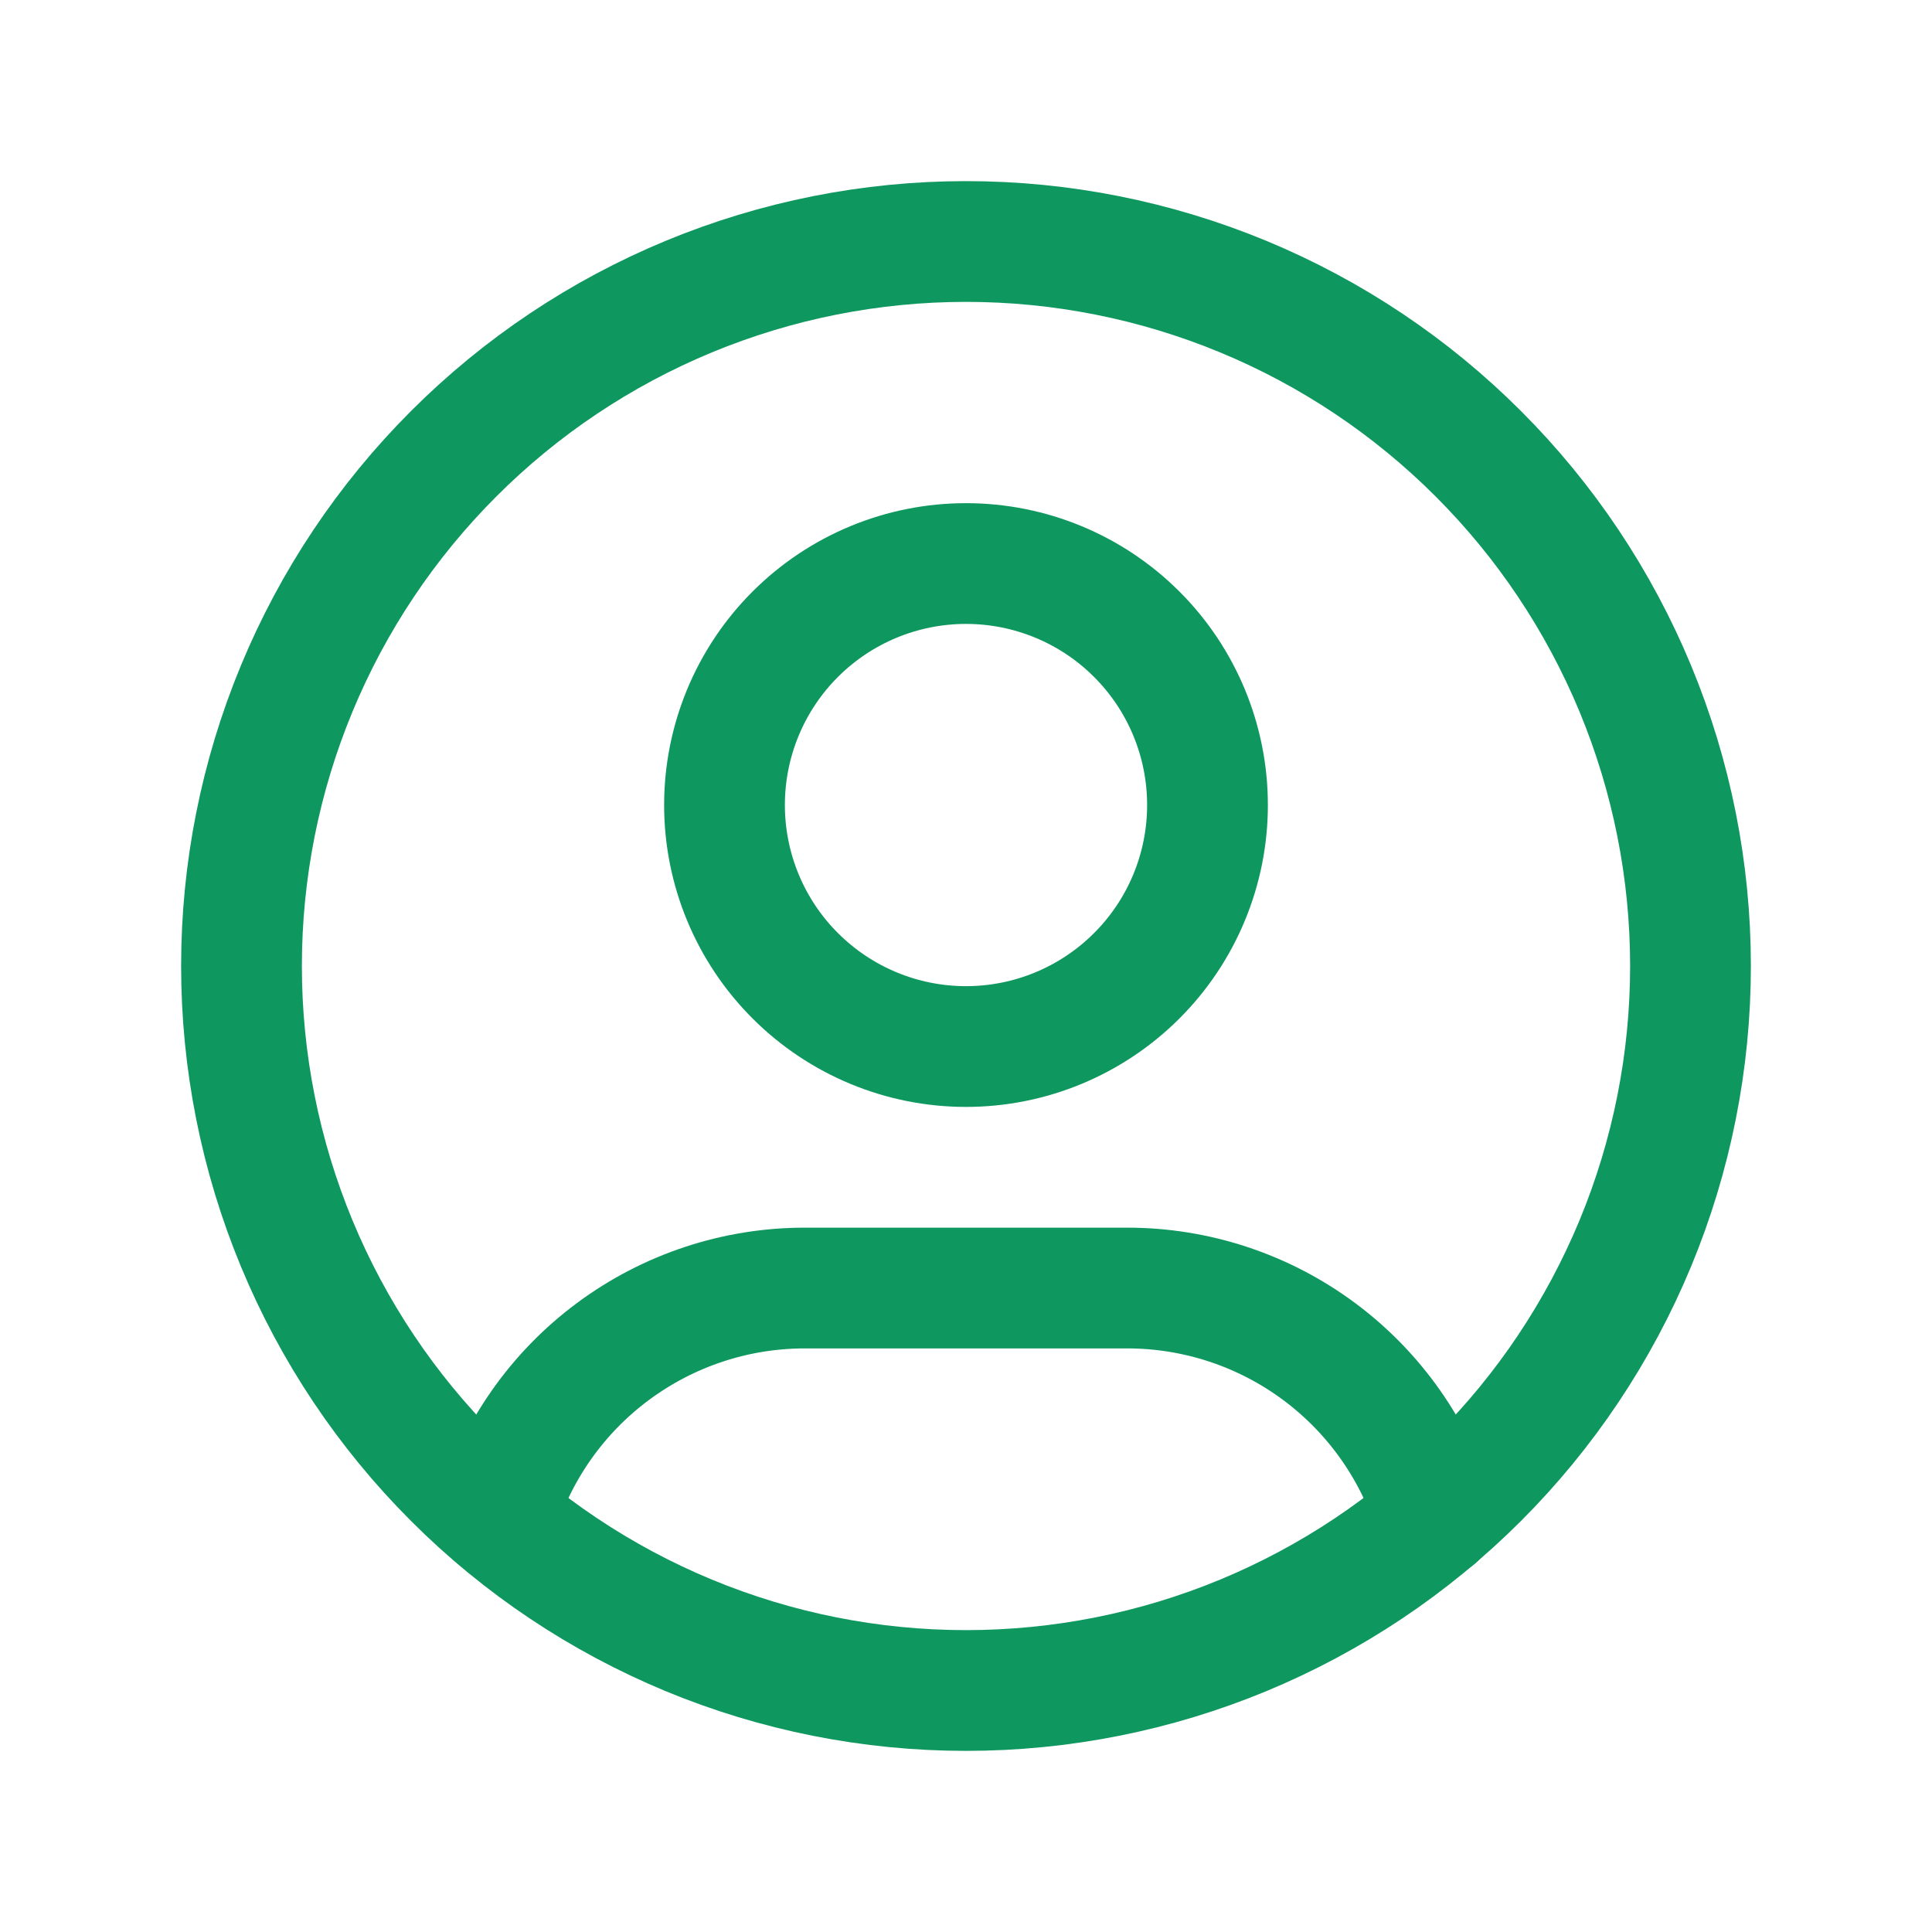 <svg width="32" height="32" viewBox="0 0 32 32" fill="none" xmlns="http://www.w3.org/2000/svg">
<g clip-path="url(#clip0_4491_9193)">
<path d="M4 16C4 17.576 4.31 19.136 4.913 20.592C5.516 22.048 6.4 23.371 7.515 24.485C8.629 25.6 9.952 26.483 11.408 27.087C12.864 27.69 14.424 28 16 28C17.576 28 19.136 27.69 20.592 27.087C22.048 26.483 23.371 25.6 24.485 24.485C25.6 23.371 26.483 22.048 27.087 20.592C27.69 19.136 28 17.576 28 16C28 14.424 27.69 12.864 27.087 11.408C26.483 9.952 25.6 8.629 24.485 7.515C23.371 6.4 22.048 5.516 20.592 4.913C19.136 4.31 17.576 4 16 4C14.424 4 12.864 4.31 11.408 4.913C9.952 5.516 8.629 6.4 7.515 7.515C6.4 8.629 5.516 9.952 4.913 11.408C4.31 12.864 4 14.424 4 16Z" stroke="#0E975E" stroke-width="2" stroke-linecap="round" stroke-linejoin="round"/>
<path d="M12 13.334C12 14.394 12.421 15.412 13.172 16.162C13.922 16.912 14.939 17.334 16 17.334C17.061 17.334 18.078 16.912 18.828 16.162C19.579 15.412 20 14.394 20 13.334C20 12.273 19.579 11.255 18.828 10.505C18.078 9.755 17.061 9.334 16 9.334C14.939 9.334 13.922 9.755 13.172 10.505C12.421 11.255 12 12.273 12 13.334Z" stroke="#0E975E" stroke-width="2" stroke-linecap="round" stroke-linejoin="round"/>
<path d="M8.224 25.132C8.554 24.034 9.229 23.071 10.15 22.387C11.07 21.703 12.186 21.333 13.333 21.334H18.667C19.815 21.333 20.933 21.703 21.854 22.389C22.775 23.075 23.45 24.04 23.779 25.14" stroke="#0E975E" stroke-width="2" stroke-linecap="round" stroke-linejoin="round"/>
</g>
<defs>
<clipPath id="clip0_4491_9193">
<rect width="32" height="32" fill="white"/>
</clipPath>
</defs>
</svg>
